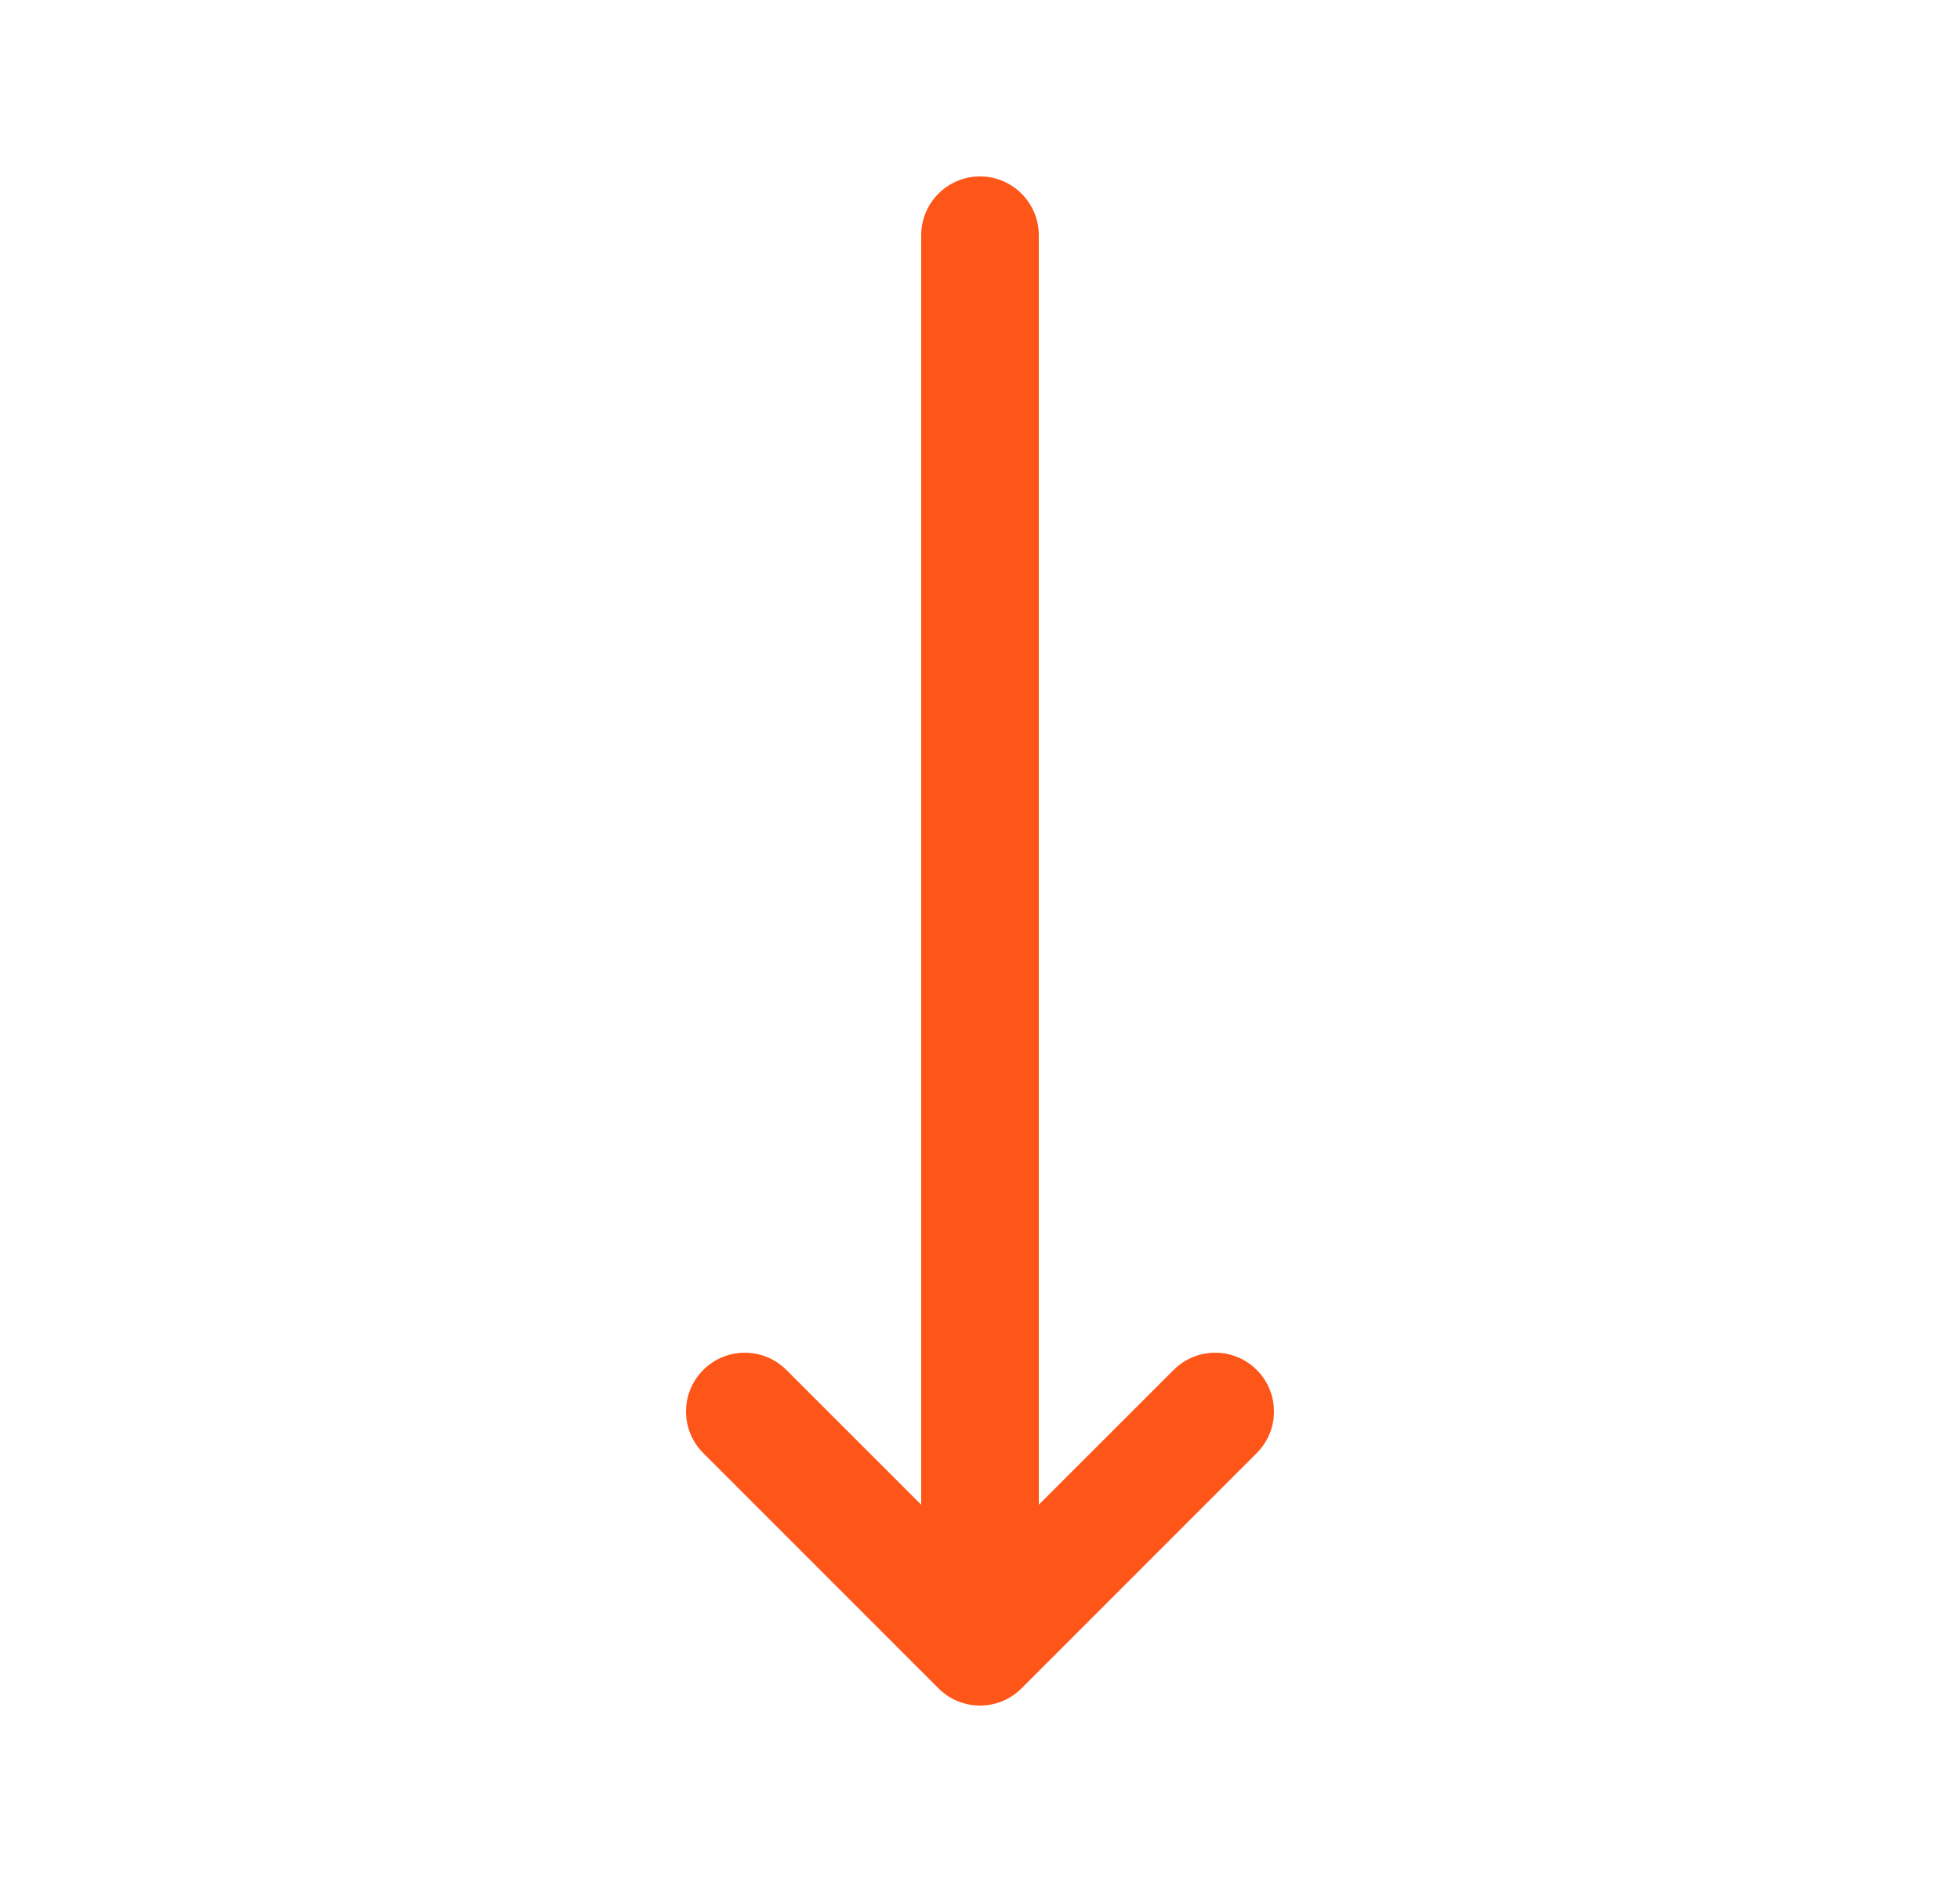 <svg xmlns="http://www.w3.org/2000/svg" width="25" height="24" viewBox="0 0 25 24" fill="none"><path d="M12.461 21.749C12.474 21.75 12.487 21.75 12.5 21.75C12.692 21.75 12.884 21.677 13.03 21.53L16.03 18.53C16.323 18.237 16.323 17.763 16.03 17.47C15.737 17.177 15.263 17.177 14.97 17.47L13.25 19.189V3C13.25 2.586 12.914 2.25 12.5 2.25C12.086 2.25 11.75 2.586 11.75 3V19.189L10.03 17.47C9.737 17.177 9.263 17.177 8.97 17.47C8.677 17.763 8.677 18.237 8.97 18.53L11.97 21.53C12.042 21.602 12.124 21.657 12.213 21.693C12.29 21.725 12.374 21.745 12.461 21.749Z" fill="#FE5518"></path></svg>